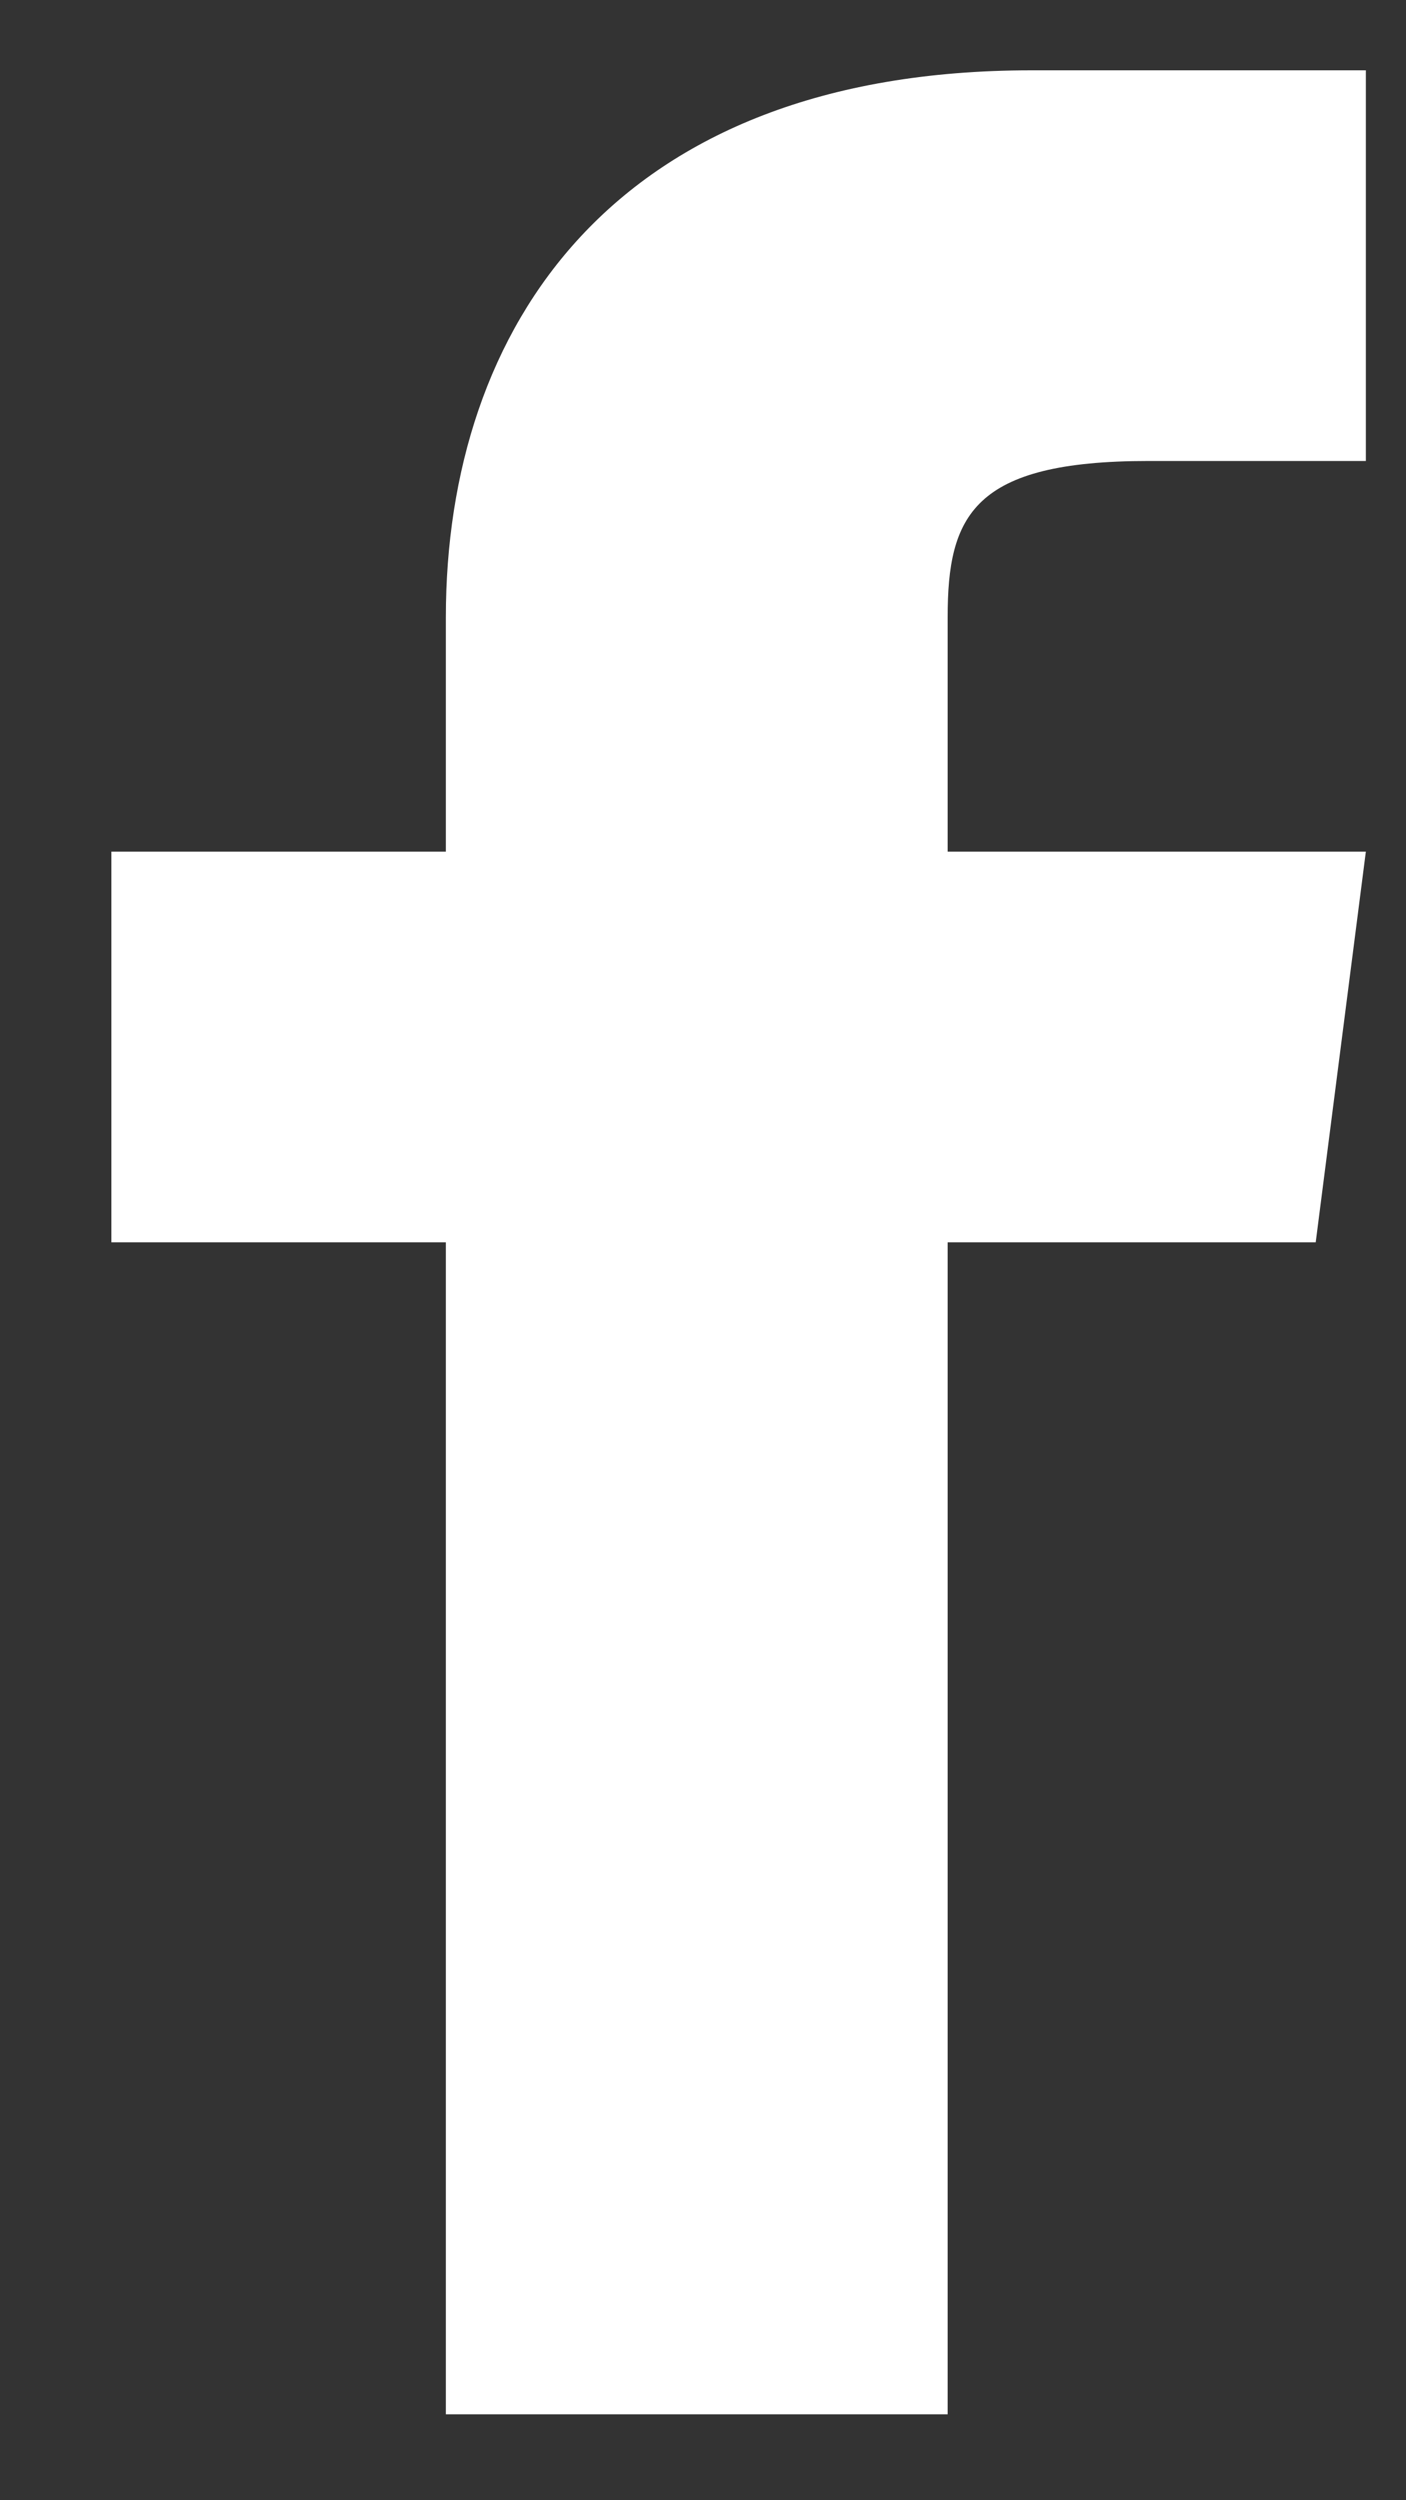 <svg width="9" height="16" viewBox="0 0 9 16" fill="none" xmlns="http://www.w3.org/2000/svg">
<rect x="0" y="0" width="9" height="16" fill="#333333" stroke="none"/>
<path d="M6.066 5.45L6.066 3.95C6.066 3.3 6.227 2.95 7.351 2.95H8.743V0.45L6.602 0.45C3.925 0.45 2.854 2.1 2.854 3.95V5.45H0.713L0.713 7.95H2.854L2.854 15.45H6.066L6.066 7.95H8.422L8.743 5.45H6.066Z" fill="white"/>
</svg>
